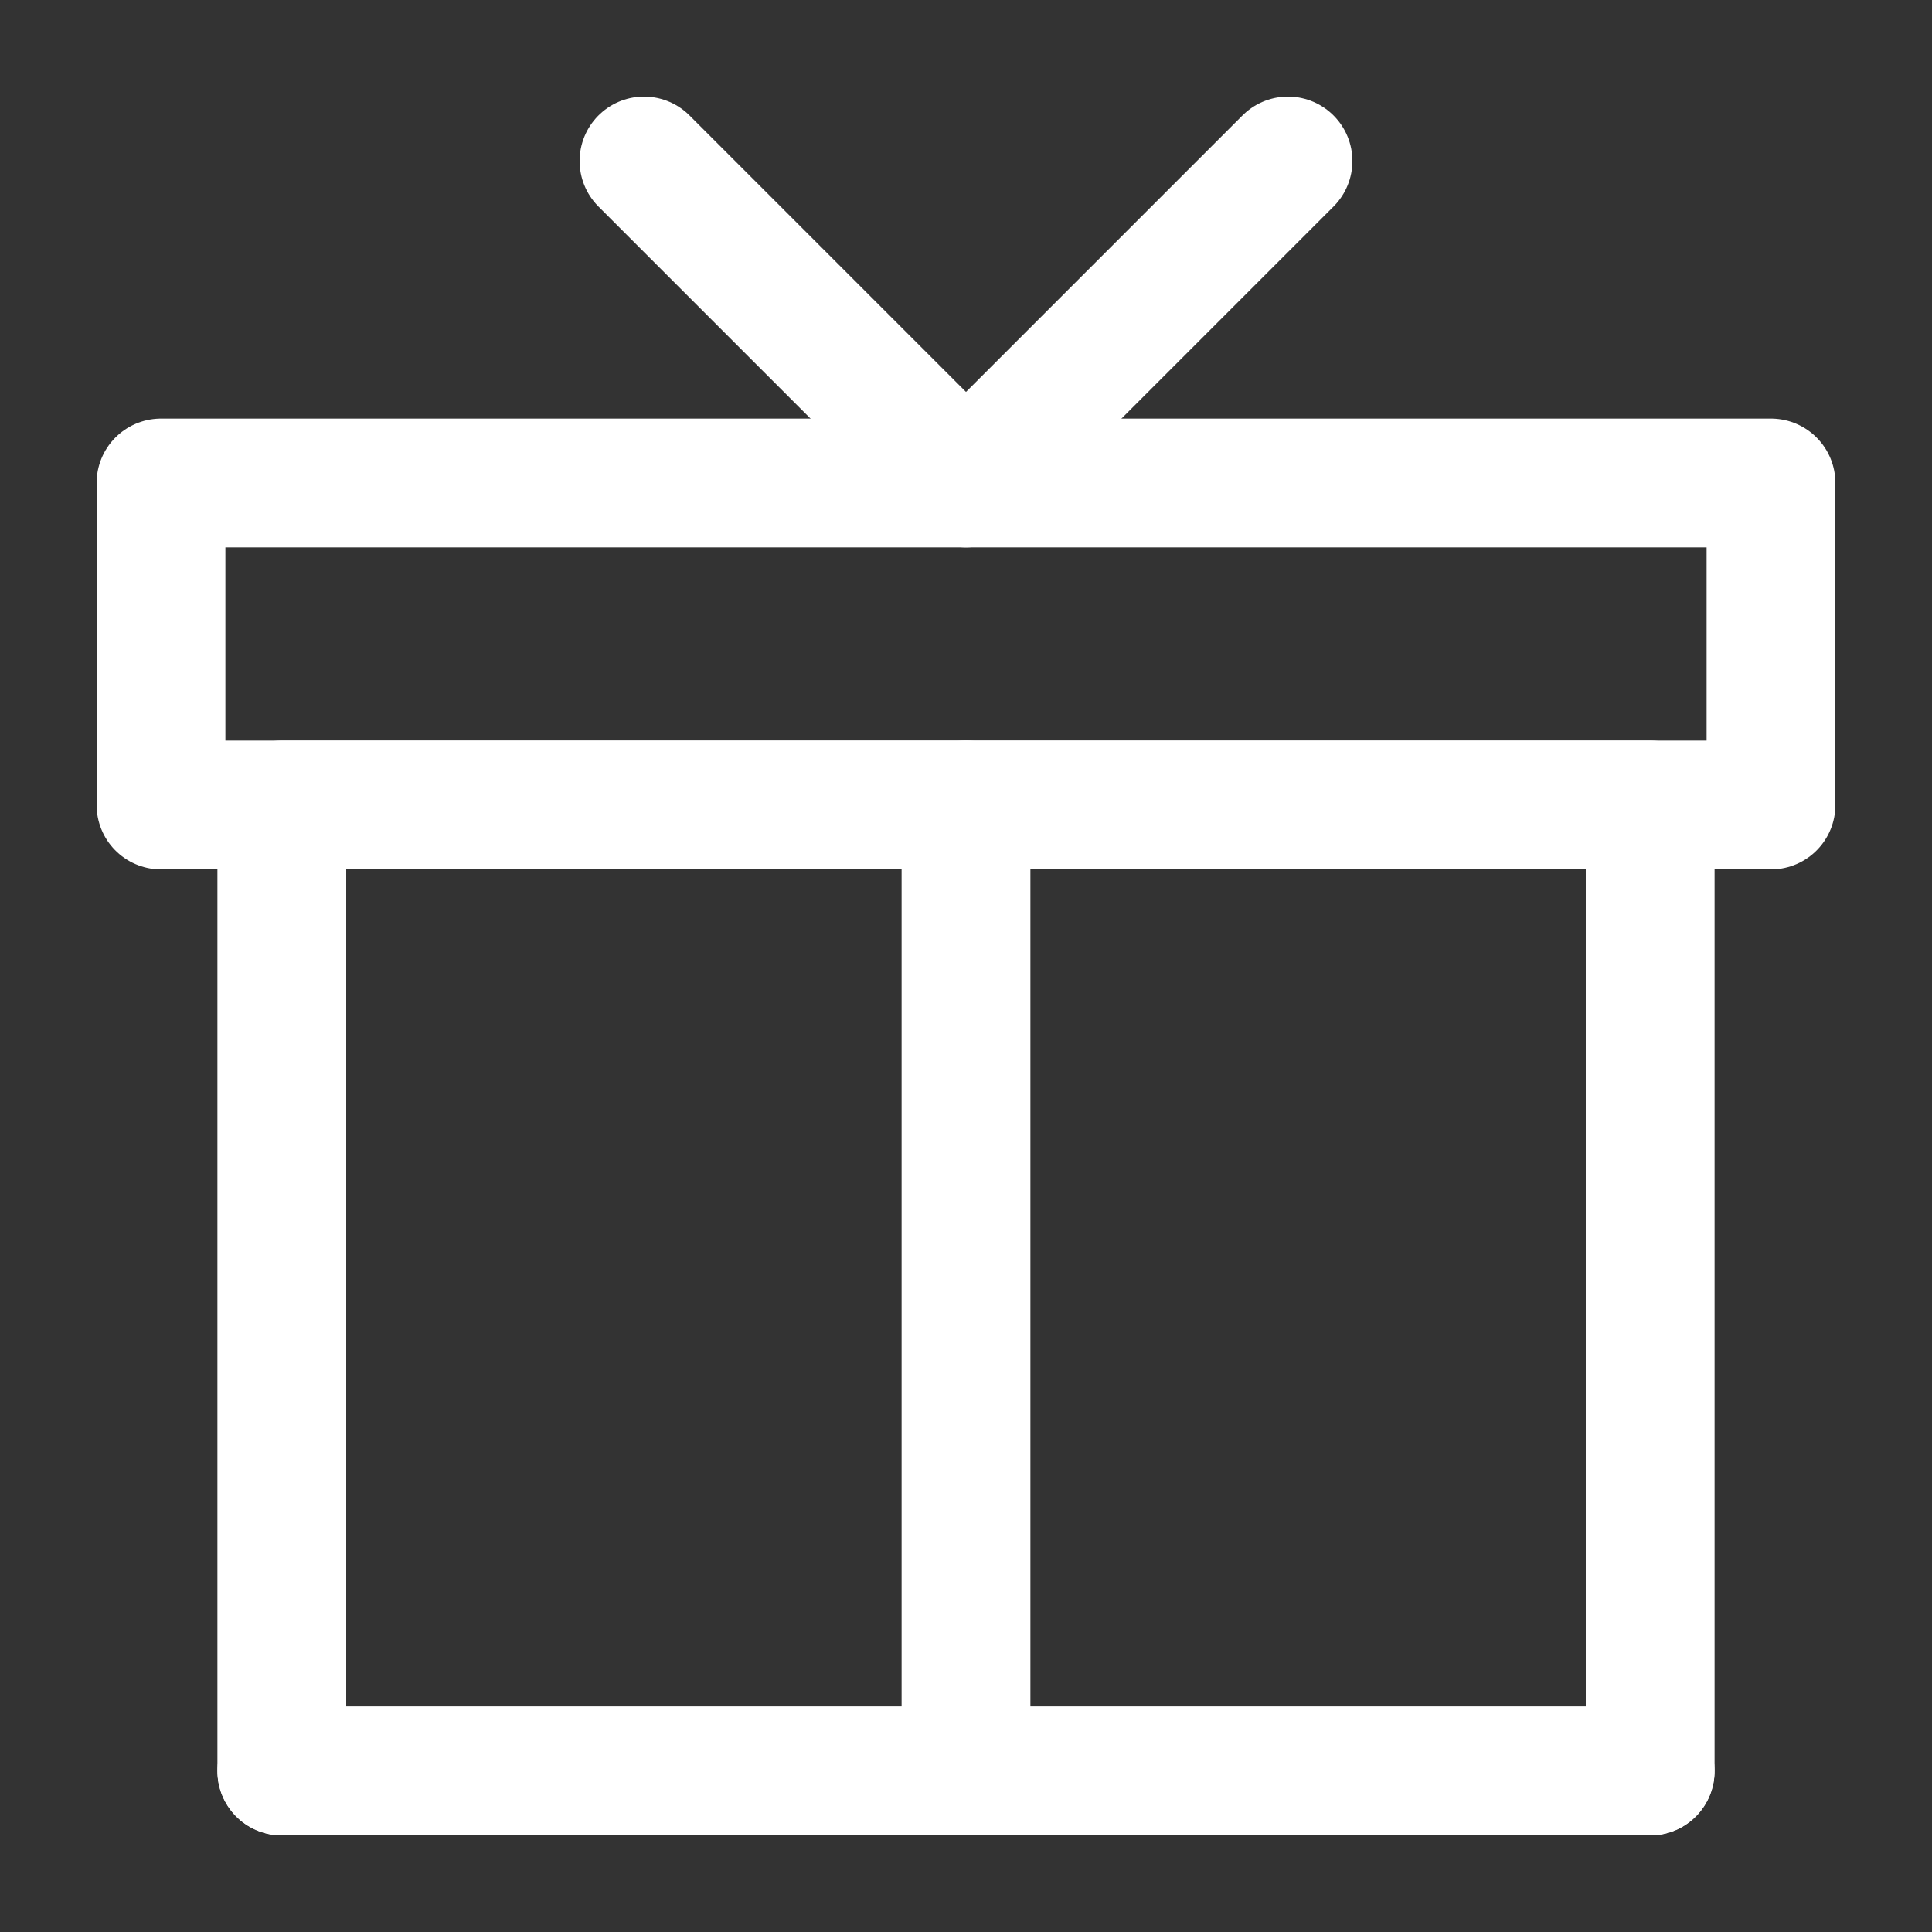 <svg width="15" height="15" viewBox="0 0 15 15" fill="none" xmlns="http://www.w3.org/2000/svg">
<rect x="0" y="0" width="15" height="15" fill="#333333" stroke="none"/>
<g clip-path="url(#clip0_4024_7621)">
<path d="M12.812 13.75V6.25H2.188V13.75H12.812Z" stroke="white" stroke-linecap="round" stroke-linejoin="round"/>
<path d="M7.5 13.75V6.25" stroke="white" stroke-linecap="round" stroke-linejoin="round"/>
<path d="M12.812 13.75H2.188" stroke="white" stroke-linecap="round" stroke-linejoin="round"/>
<path d="M13.75 3.75H1.25V6.25H13.75V3.75Z" stroke="white" stroke-linejoin="round"/>
<path d="M5 1.25L7.5 3.75L10 1.25" stroke="white" stroke-linecap="round" stroke-linejoin="round"/>
</g>
<defs>
<clipPath id="clip0_4024_7621">
<rect width="15" height="15" fill="white"/>
</clipPath>
</defs>
</svg>
